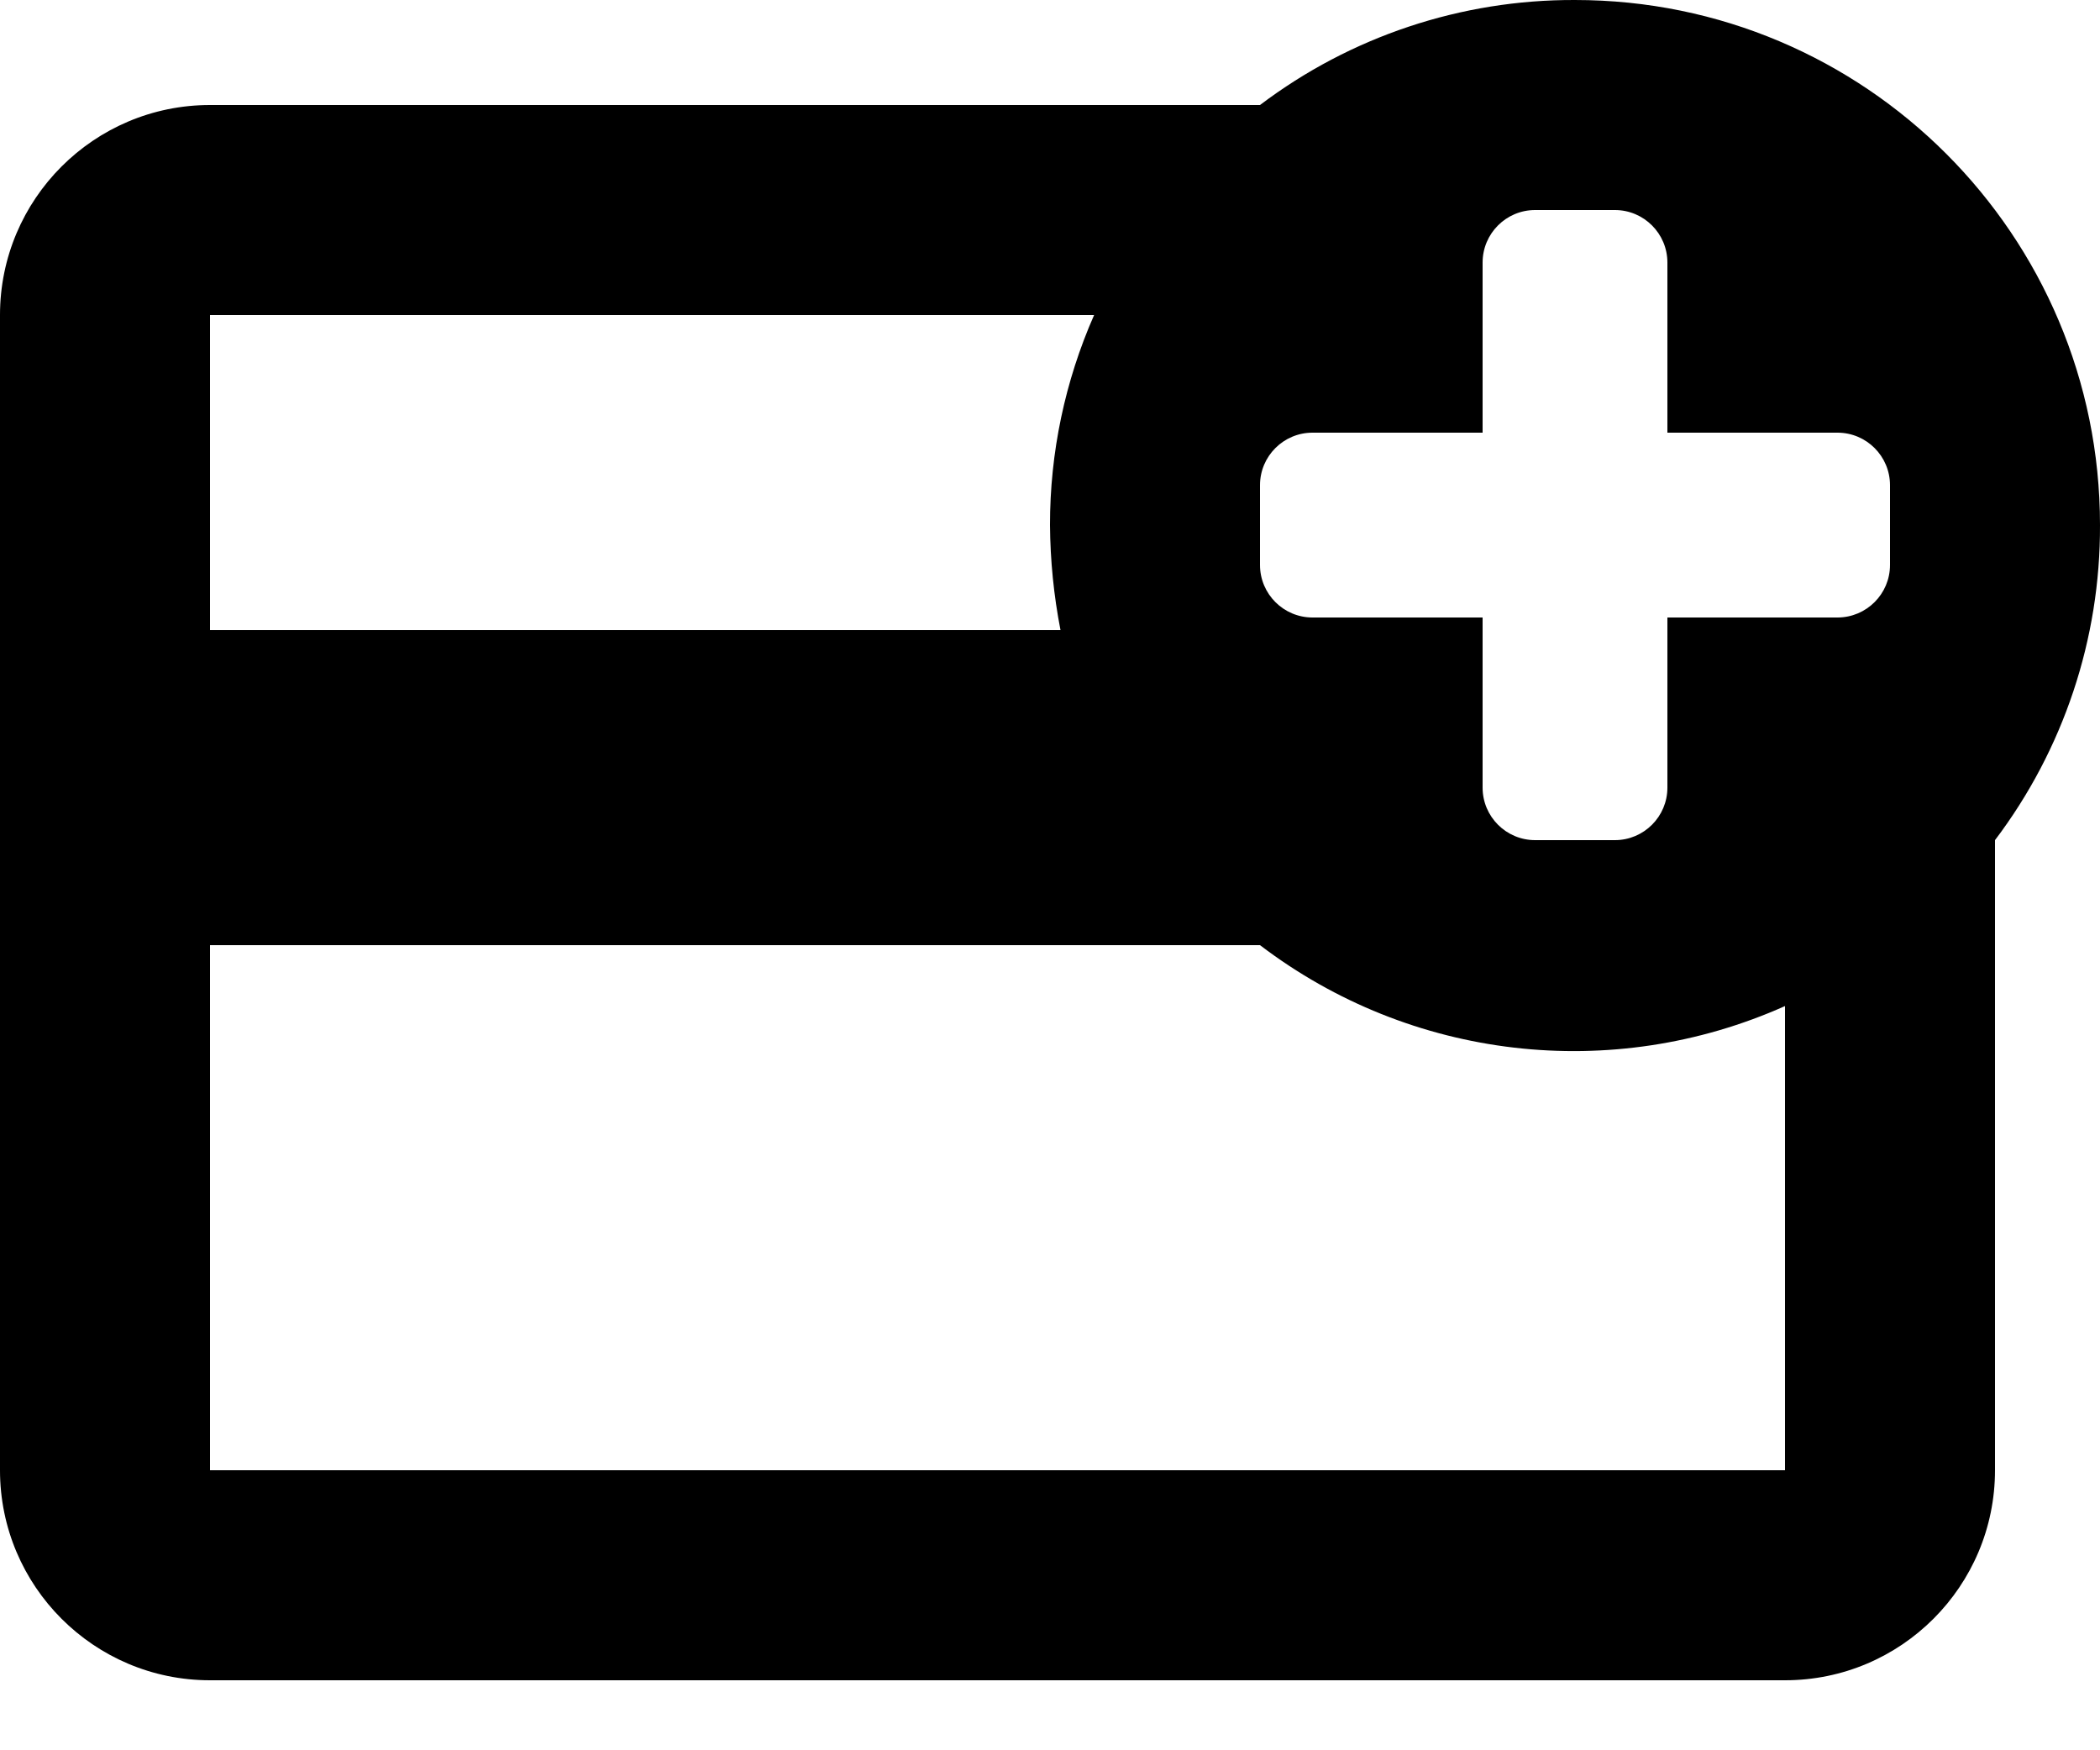 <svg width="24" height="20" viewBox="0 0 24 20" fill="none" xmlns="http://www.w3.org/2000/svg">
<path fill-rule="evenodd" clip-rule="evenodd" d="M18 4.86813e-05C21.314 4.86813e-05 24 2.686 24 6C24.005 7.299 23.584 8.564 22.8 9.6V16.8C22.8 18.125 21.726 19.2 20.4 19.2H2.4C1.075 19.2 0 18.125 0 16.8V3.6C0 2.275 1.075 1.2 2.4 1.2H14.4C15.436 0.416 16.701 -0.005 18 4.86813e-05ZM17.544 2.4C17.213 2.4 16.944 2.669 16.944 3V4.944H15C14.669 4.944 14.4 5.213 14.4 5.544V6.456C14.4 6.787 14.669 7.056 15 7.056H16.944V9C16.944 9.331 17.213 9.6 17.544 9.6H18.456C18.787 9.6 19.056 9.331 19.056 9V7.056H21C21.331 7.056 21.6 6.787 21.6 6.456V5.544C21.6 5.213 21.331 4.944 21 4.944H19.056V3C19.056 2.669 18.787 2.4 18.456 2.4H17.544ZM2.4 3.6H12.504C12.171 4.356 11.999 5.174 12 6C12.003 6.403 12.043 6.805 12.12 7.2H2.4V3.6ZM2.4 10.8V16.8H20.4V11.496C18.423 12.379 16.122 12.112 14.4 10.8H2.4Z" fill="black"/>
</svg>
